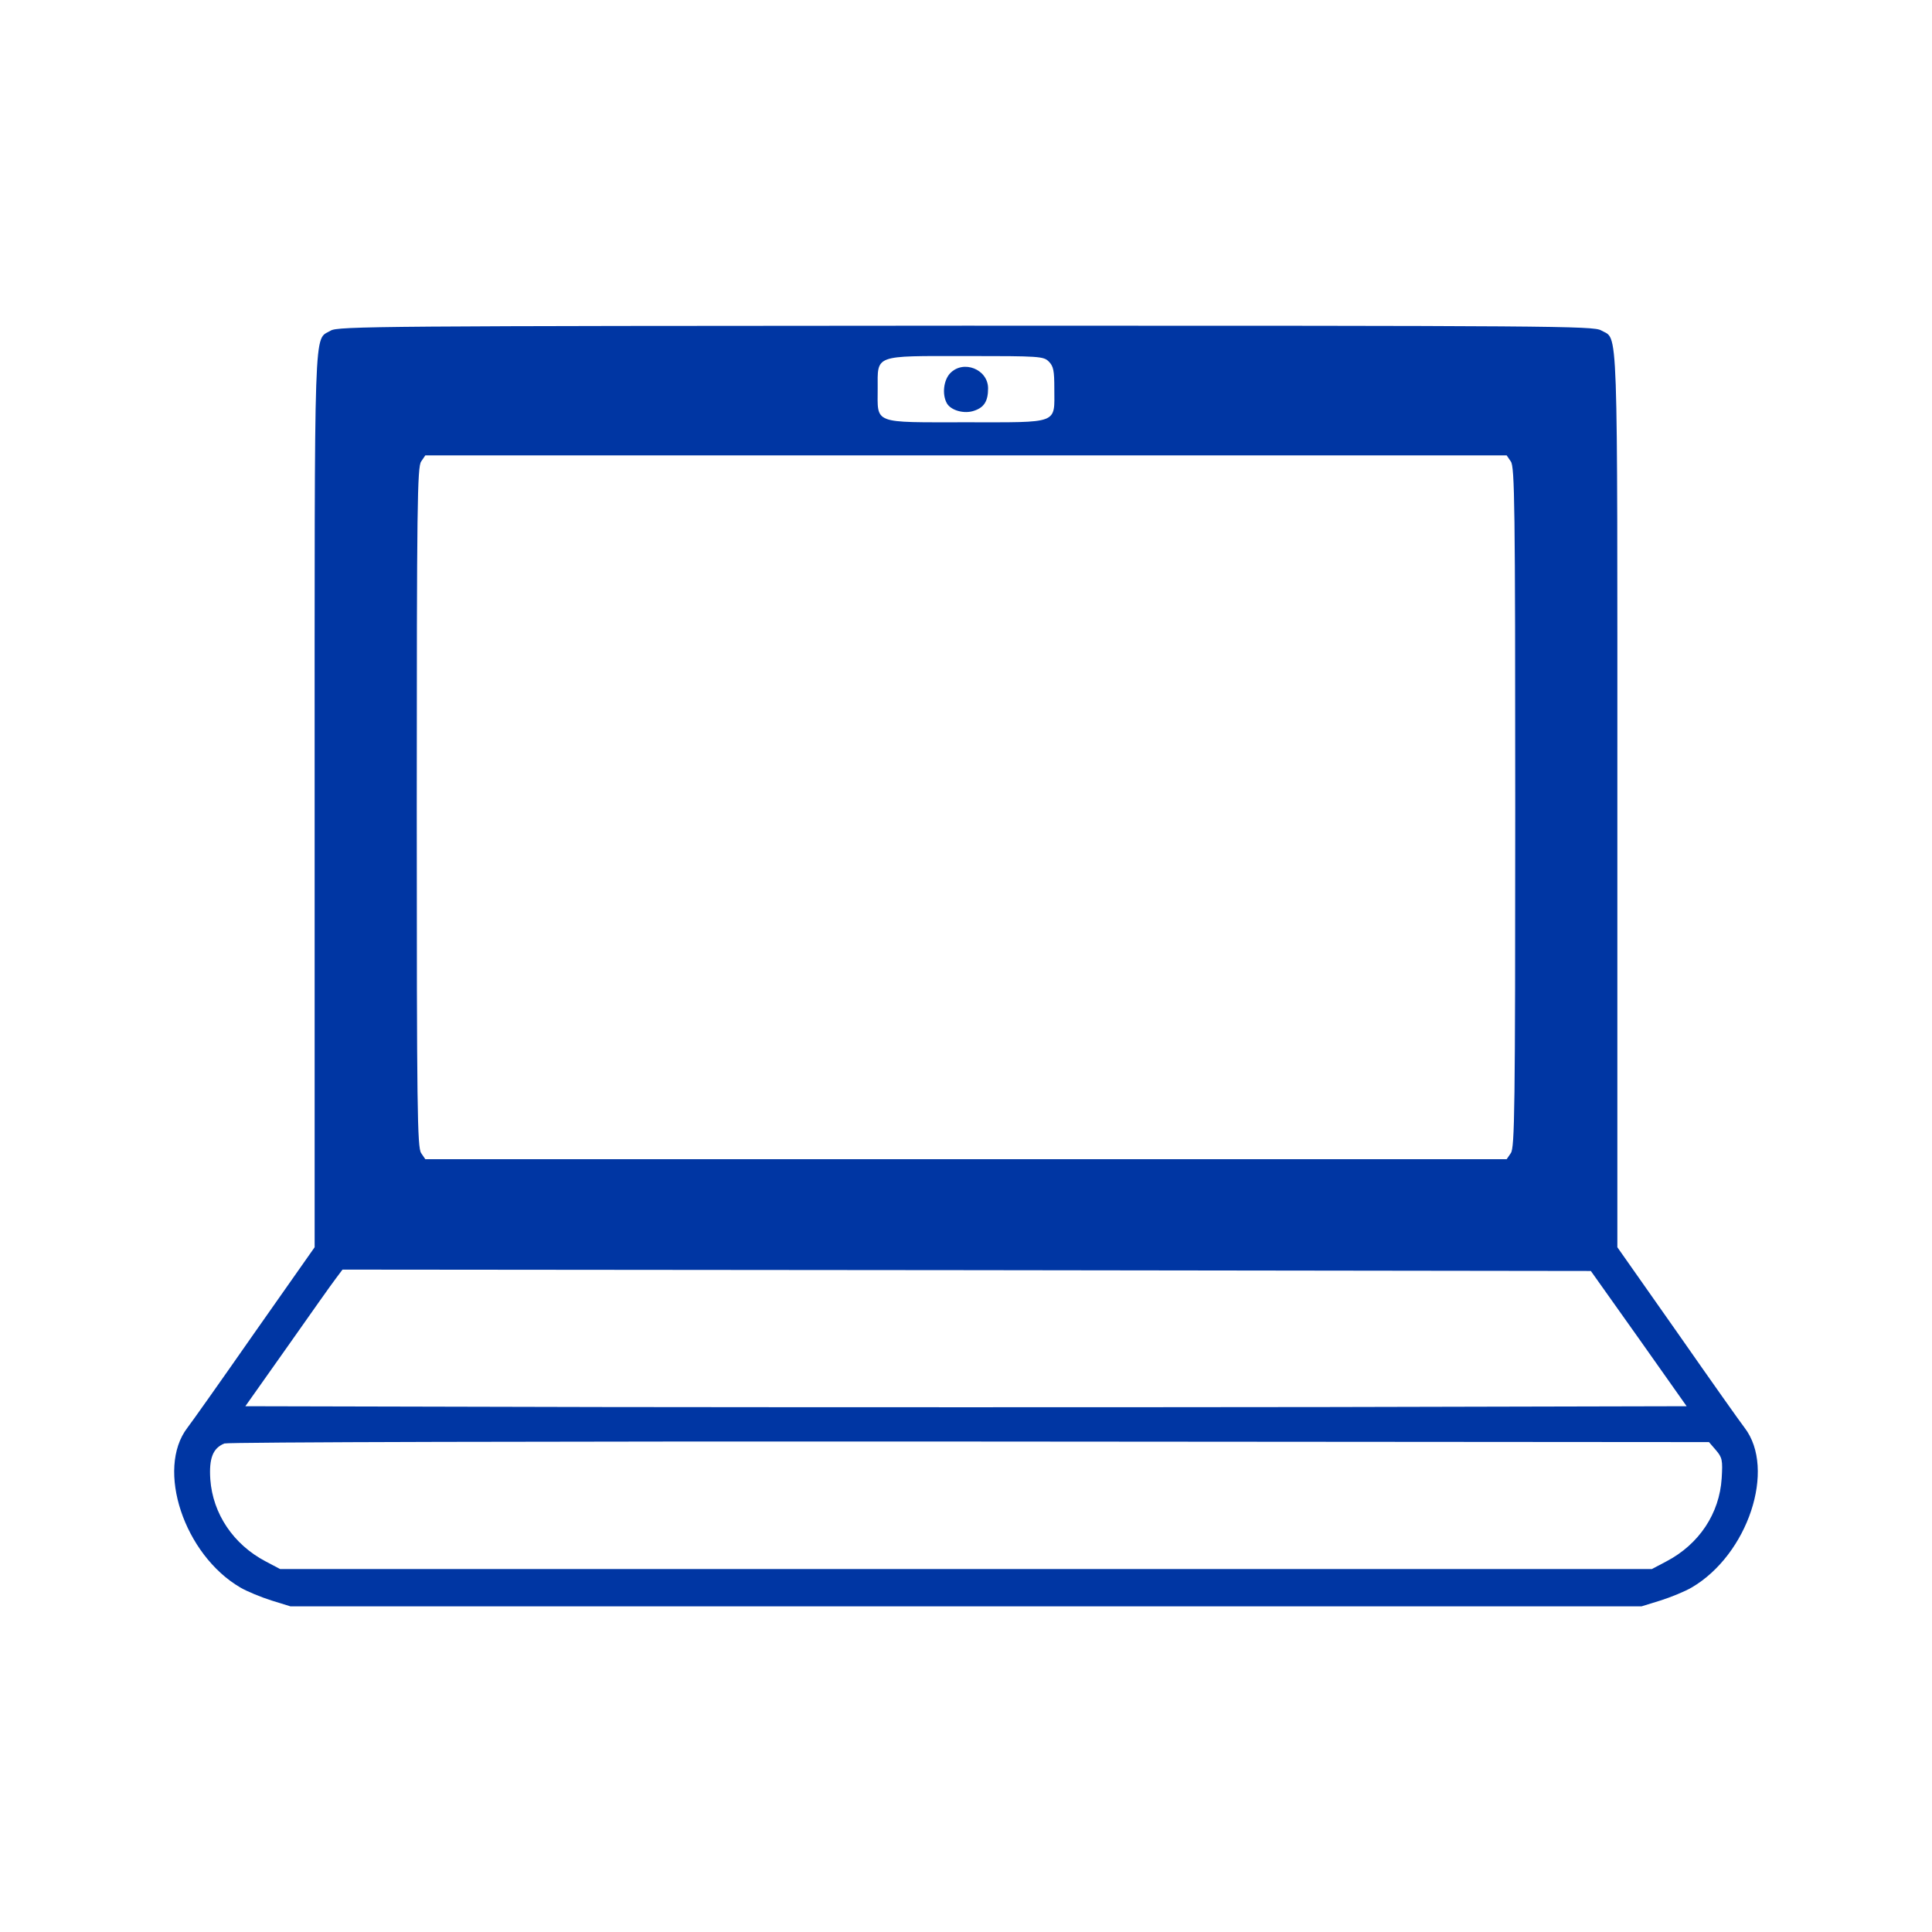 <?xml version="1.0" standalone="no"?>
<!DOCTYPE svg PUBLIC "-//W3C//DTD SVG 20010904//EN"
 "http://www.w3.org/TR/2001/REC-SVG-20010904/DTD/svg10.dtd">
<svg version="1.0" xmlns="http://www.w3.org/2000/svg"
 width="700pt" height="700pt" viewBox="0 0 700 700"
 preserveAspectRatio="xMidYMid meet">

<g transform="translate(0,700) scale(0.1,-0.1)"
fill="#0036a3" stroke="none">
<path d="M1198 5802 c-62 -38 -58 74 -58 -1700 l0 -1621 -220 -313 c-120 -172
-229 -326 -241 -341 -115 -150 -12 -460 192 -579 24 -14 75 -35 113 -47 l68
-21 2448 0 2448 0 68 21 c38 12 89 33 113 47 204 119 307 429 192 579 -12 15
-121 169 -241 341 l-220 313 0 1621 c0 1779 4 1664 -59 1701 -27 16 -177 17
-2303 17 -2122 -1 -2275 -2 -2300 -18z m2602 -112 c17 -17 20 -33 20 -98 0
-130 21 -122 -320 -122 -341 0 -320 -8 -320 122 0 124 -16 118 320 118 267 0
281 -1 300 -20z m1674 -362 c14 -20 16 -155 16 -1253 0 -1098 -2 -1233 -16
-1253 l-15 -22 -1959 0 -1959 0 -15 22 c-14 20 -16 155 -16 1253 0 1098 2
1233 16 1253 l15 22 1959 0 1959 0 15 -22z m464 -3178 l173 -245 -1306 -3
c-718 -1 -1892 -1 -2610 0 l-1306 3 152 215 c83 118 162 230 176 248 l24 32
2262 -2 2261 -3 174 -245z m279 -404 c23 -27 25 -36 21 -102 -8 -128 -82 -239
-200 -301 l-53 -28 -2485 0 -2485 0 -53 28 c-116 61 -191 172 -200 297 -5 76
9 113 51 130 13 5 1163 8 2700 7 l2679 -2 25 -29z"/>
<path d="M3442 5647 c-23 -25 -29 -75 -12 -107 14 -27 64 -41 100 -28 36 12
50 35 50 81 0 69 -90 105 -138 54z"/>
</g>
</svg>
